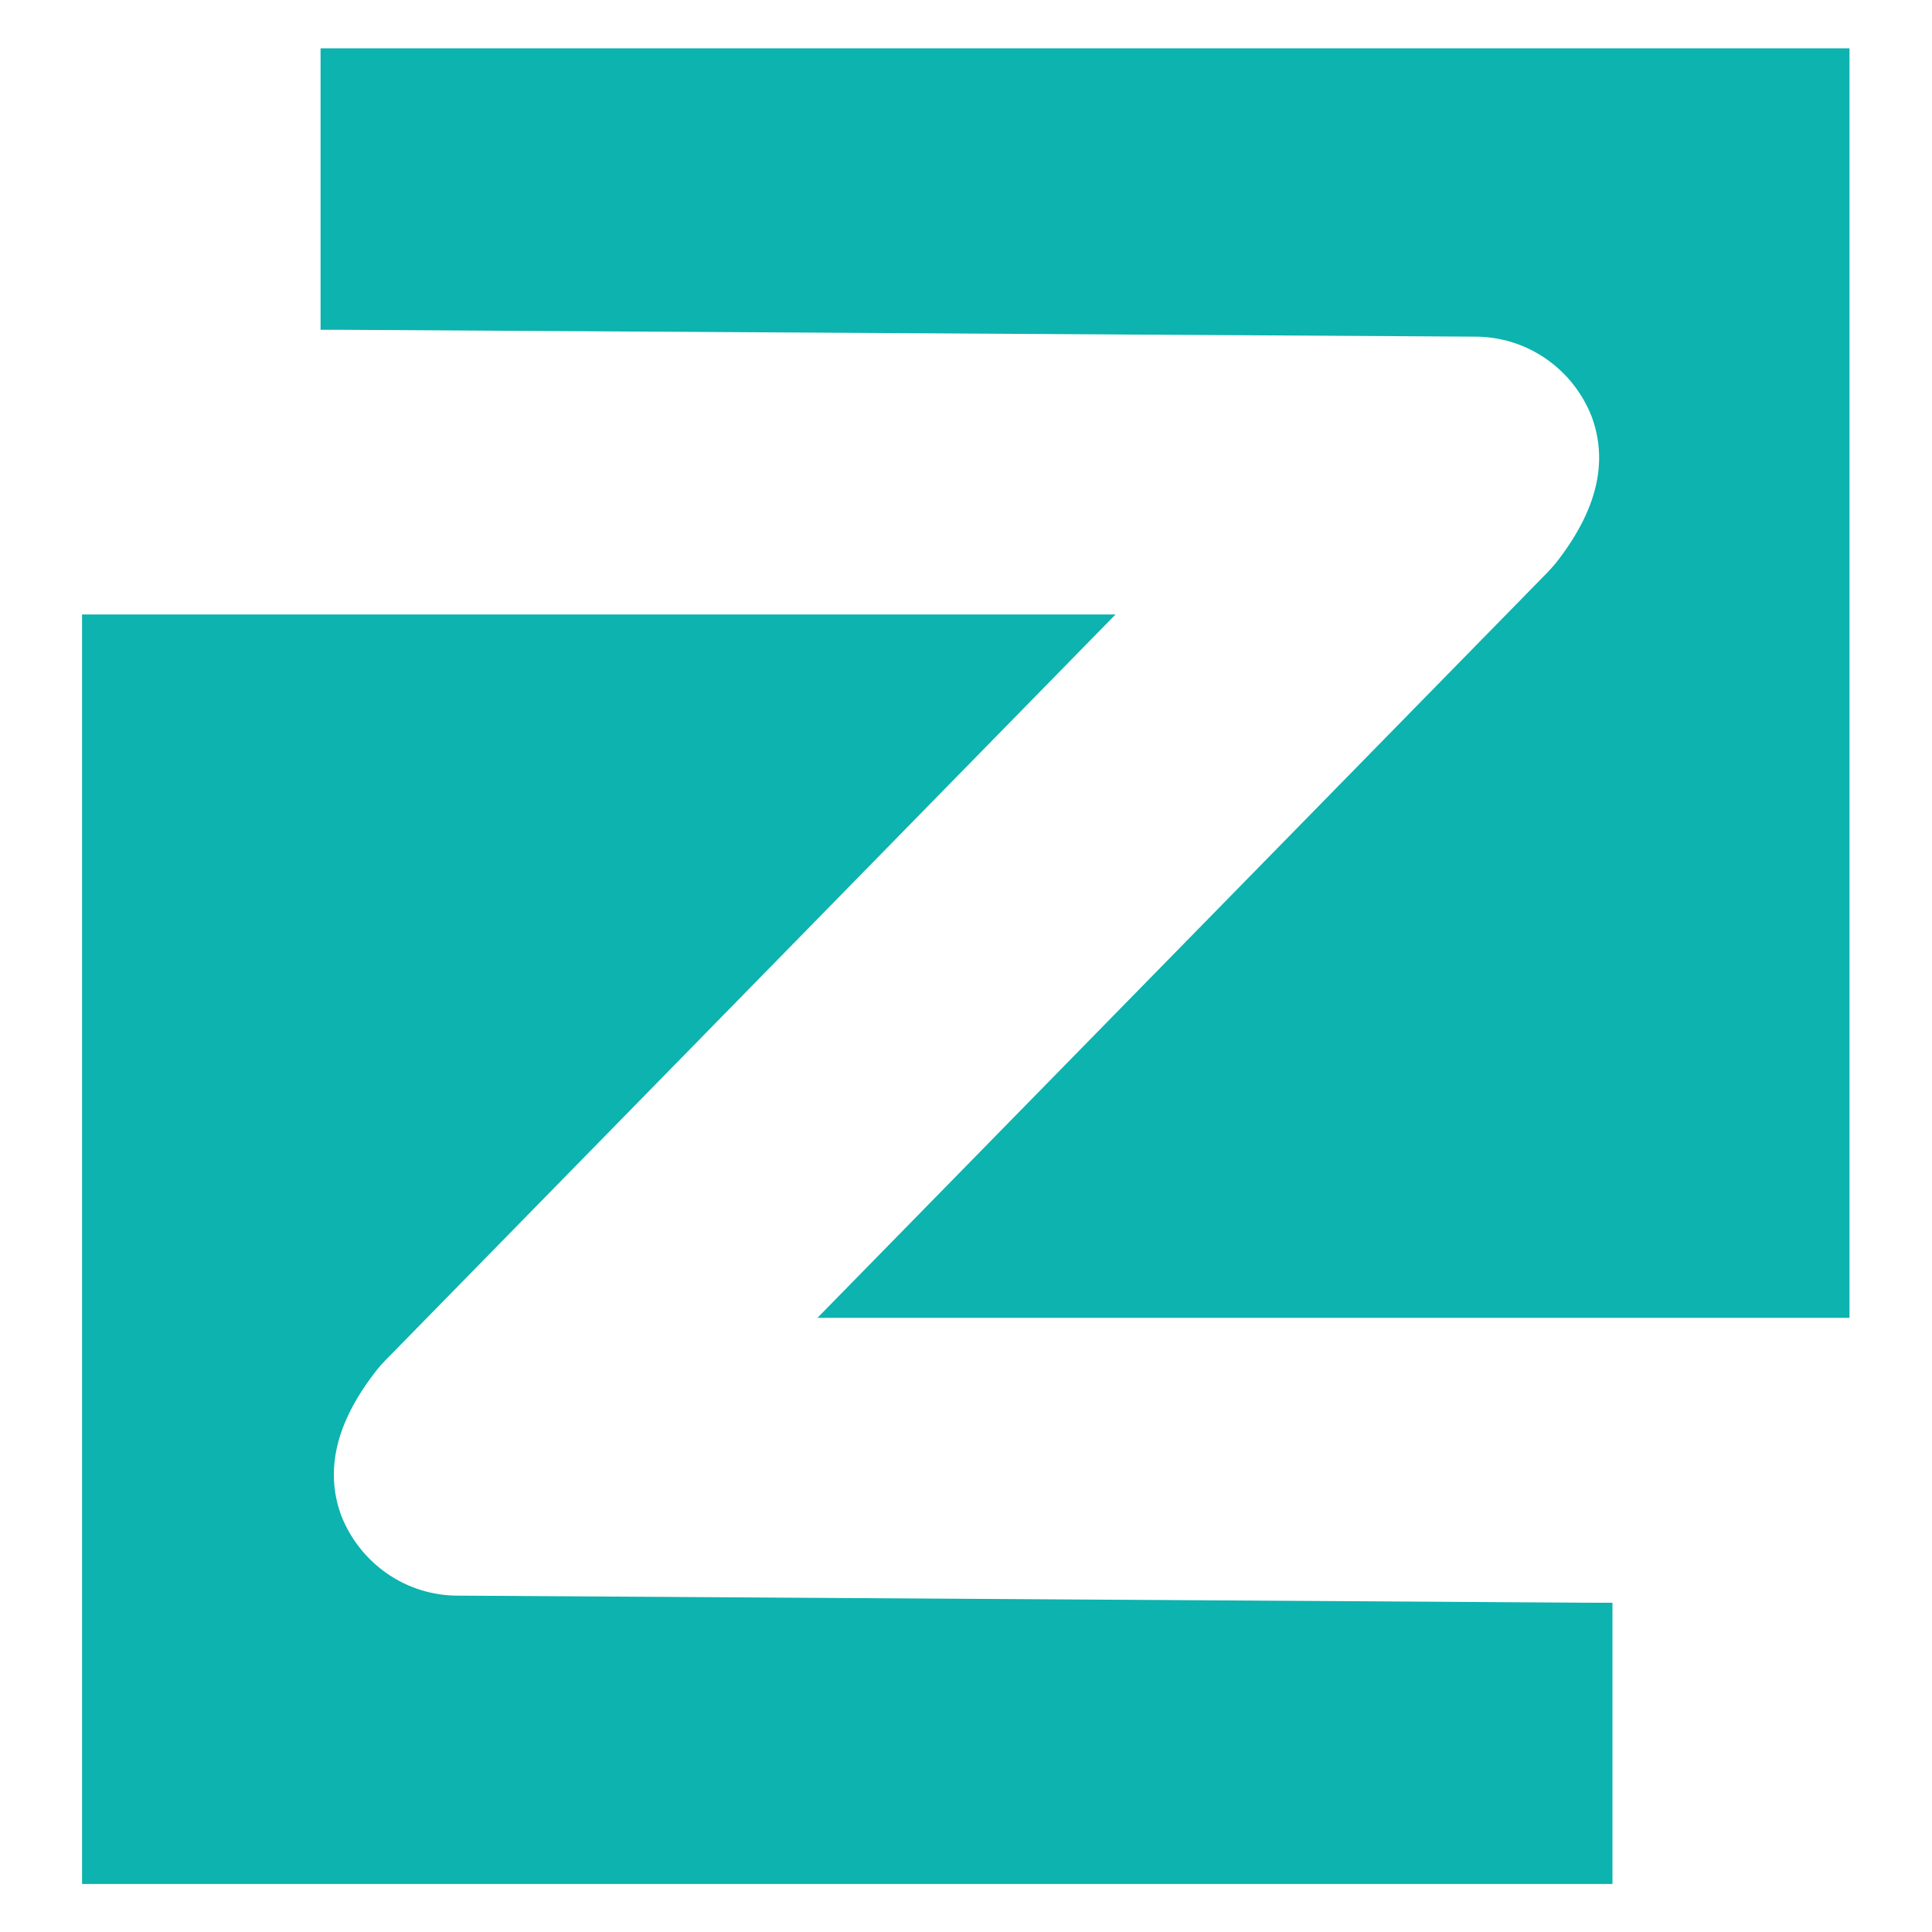<svg width="40" height="40" viewBox="0 0 40 40" fill="none" xmlns="http://www.w3.org/2000/svg">
<path d="M32.942 33.183L9.492 33.036C8.968 33.039 8.456 32.882 8.022 32.584C7.588 32.286 7.253 31.862 7.061 31.368C6.782 30.596 6.823 29.6 7.812 28.351C7.863 28.287 7.917 28.226 7.975 28.168L23.096 12.722H1.699V39.006H33.384V33.183H32.942Z" fill="#0CB3AF"/>
<path d="M7.079 6.828L30.528 6.97C31.052 6.967 31.565 7.124 31.999 7.422C32.433 7.719 32.768 8.143 32.959 8.638C33.238 9.41 33.198 10.406 32.209 11.661C32.157 11.72 32.104 11.785 32.046 11.844L16.925 27.284H38.292V1H6.637V6.828H7.079Z" fill="#0CB3AF"/>
</svg>

